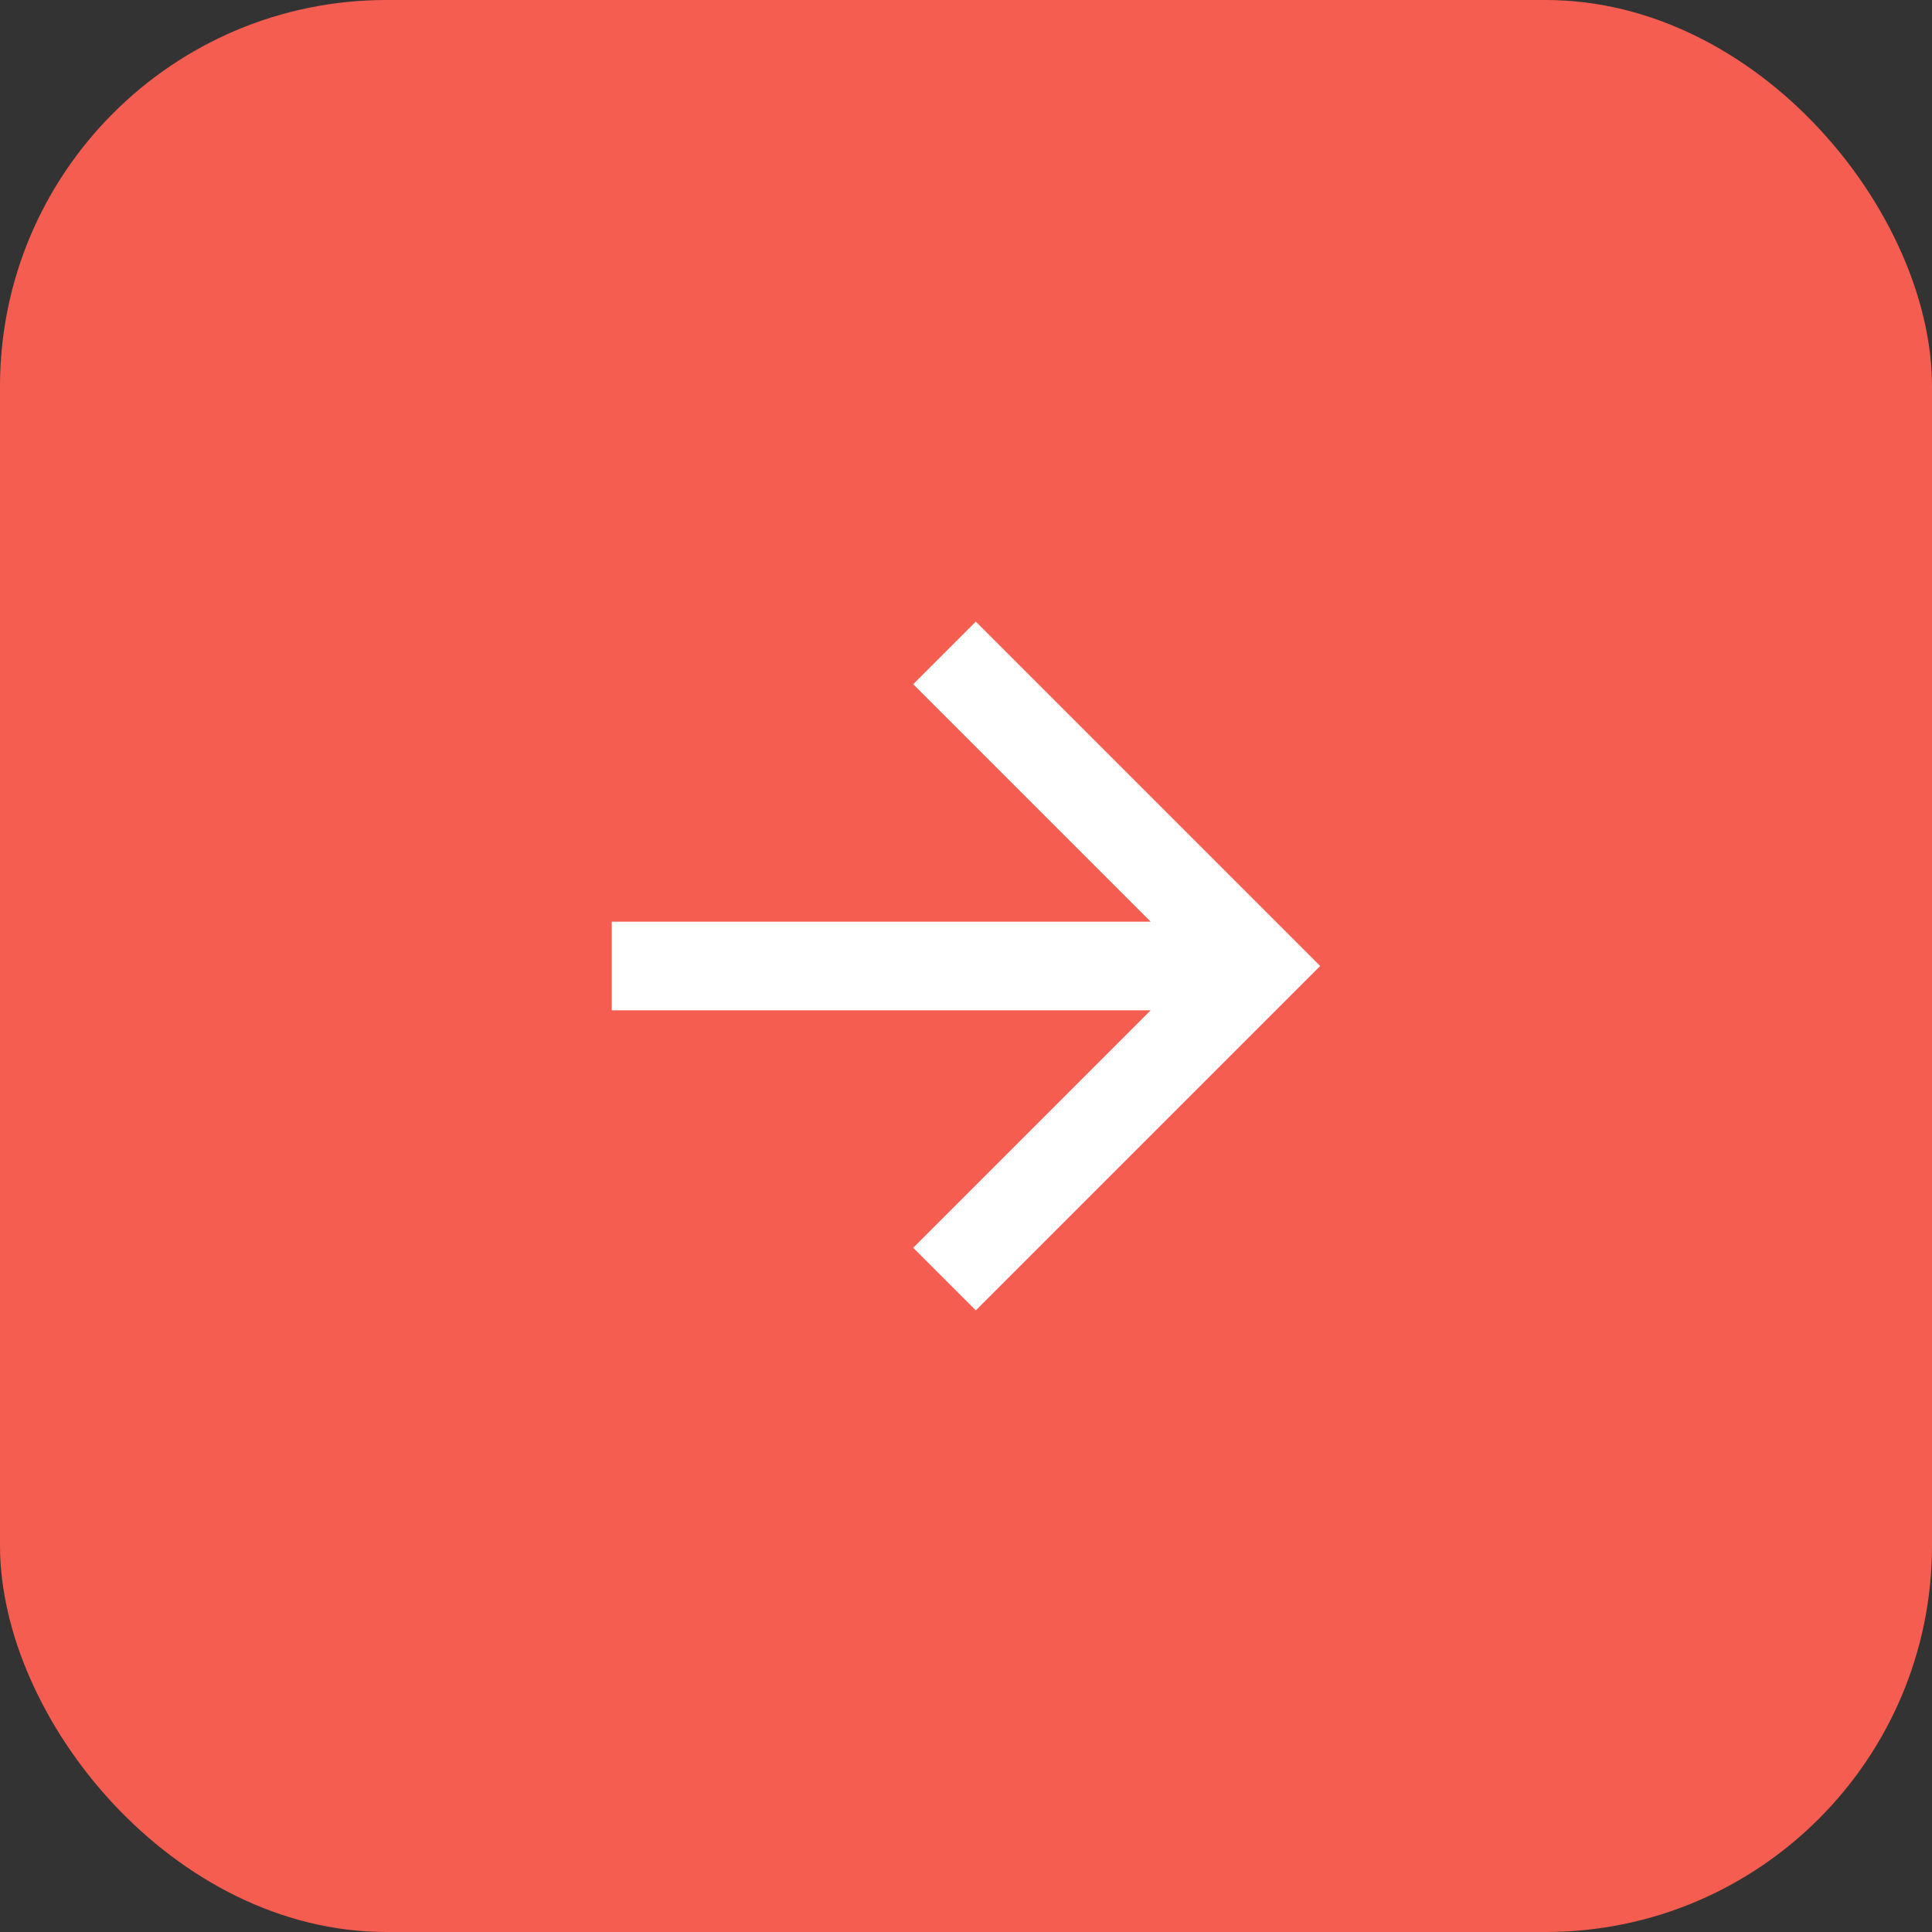 <svg xmlns="http://www.w3.org/2000/svg" width="40" height="40" viewBox="0 0 40 40" fill="none"><rect x="0" y="0" width="40" height="40" fill="#333333" stroke="none"/><rect width="40" height="40" rx="8" fill="#F55D50"></rect><g clip-path="url(#clip0_325_220)"><path d="M23.824 19.083L18.907 14.166L20.203 12.87L27.333 20L20.203 27.13L18.907 25.834L23.824 20.917H12.666V19.083H23.824Z" fill="white"></path></g><defs><clipPath id="clip0_325_220"><rect width="22" height="22" fill="white" transform="translate(9 9)"></rect></clipPath></defs></svg>